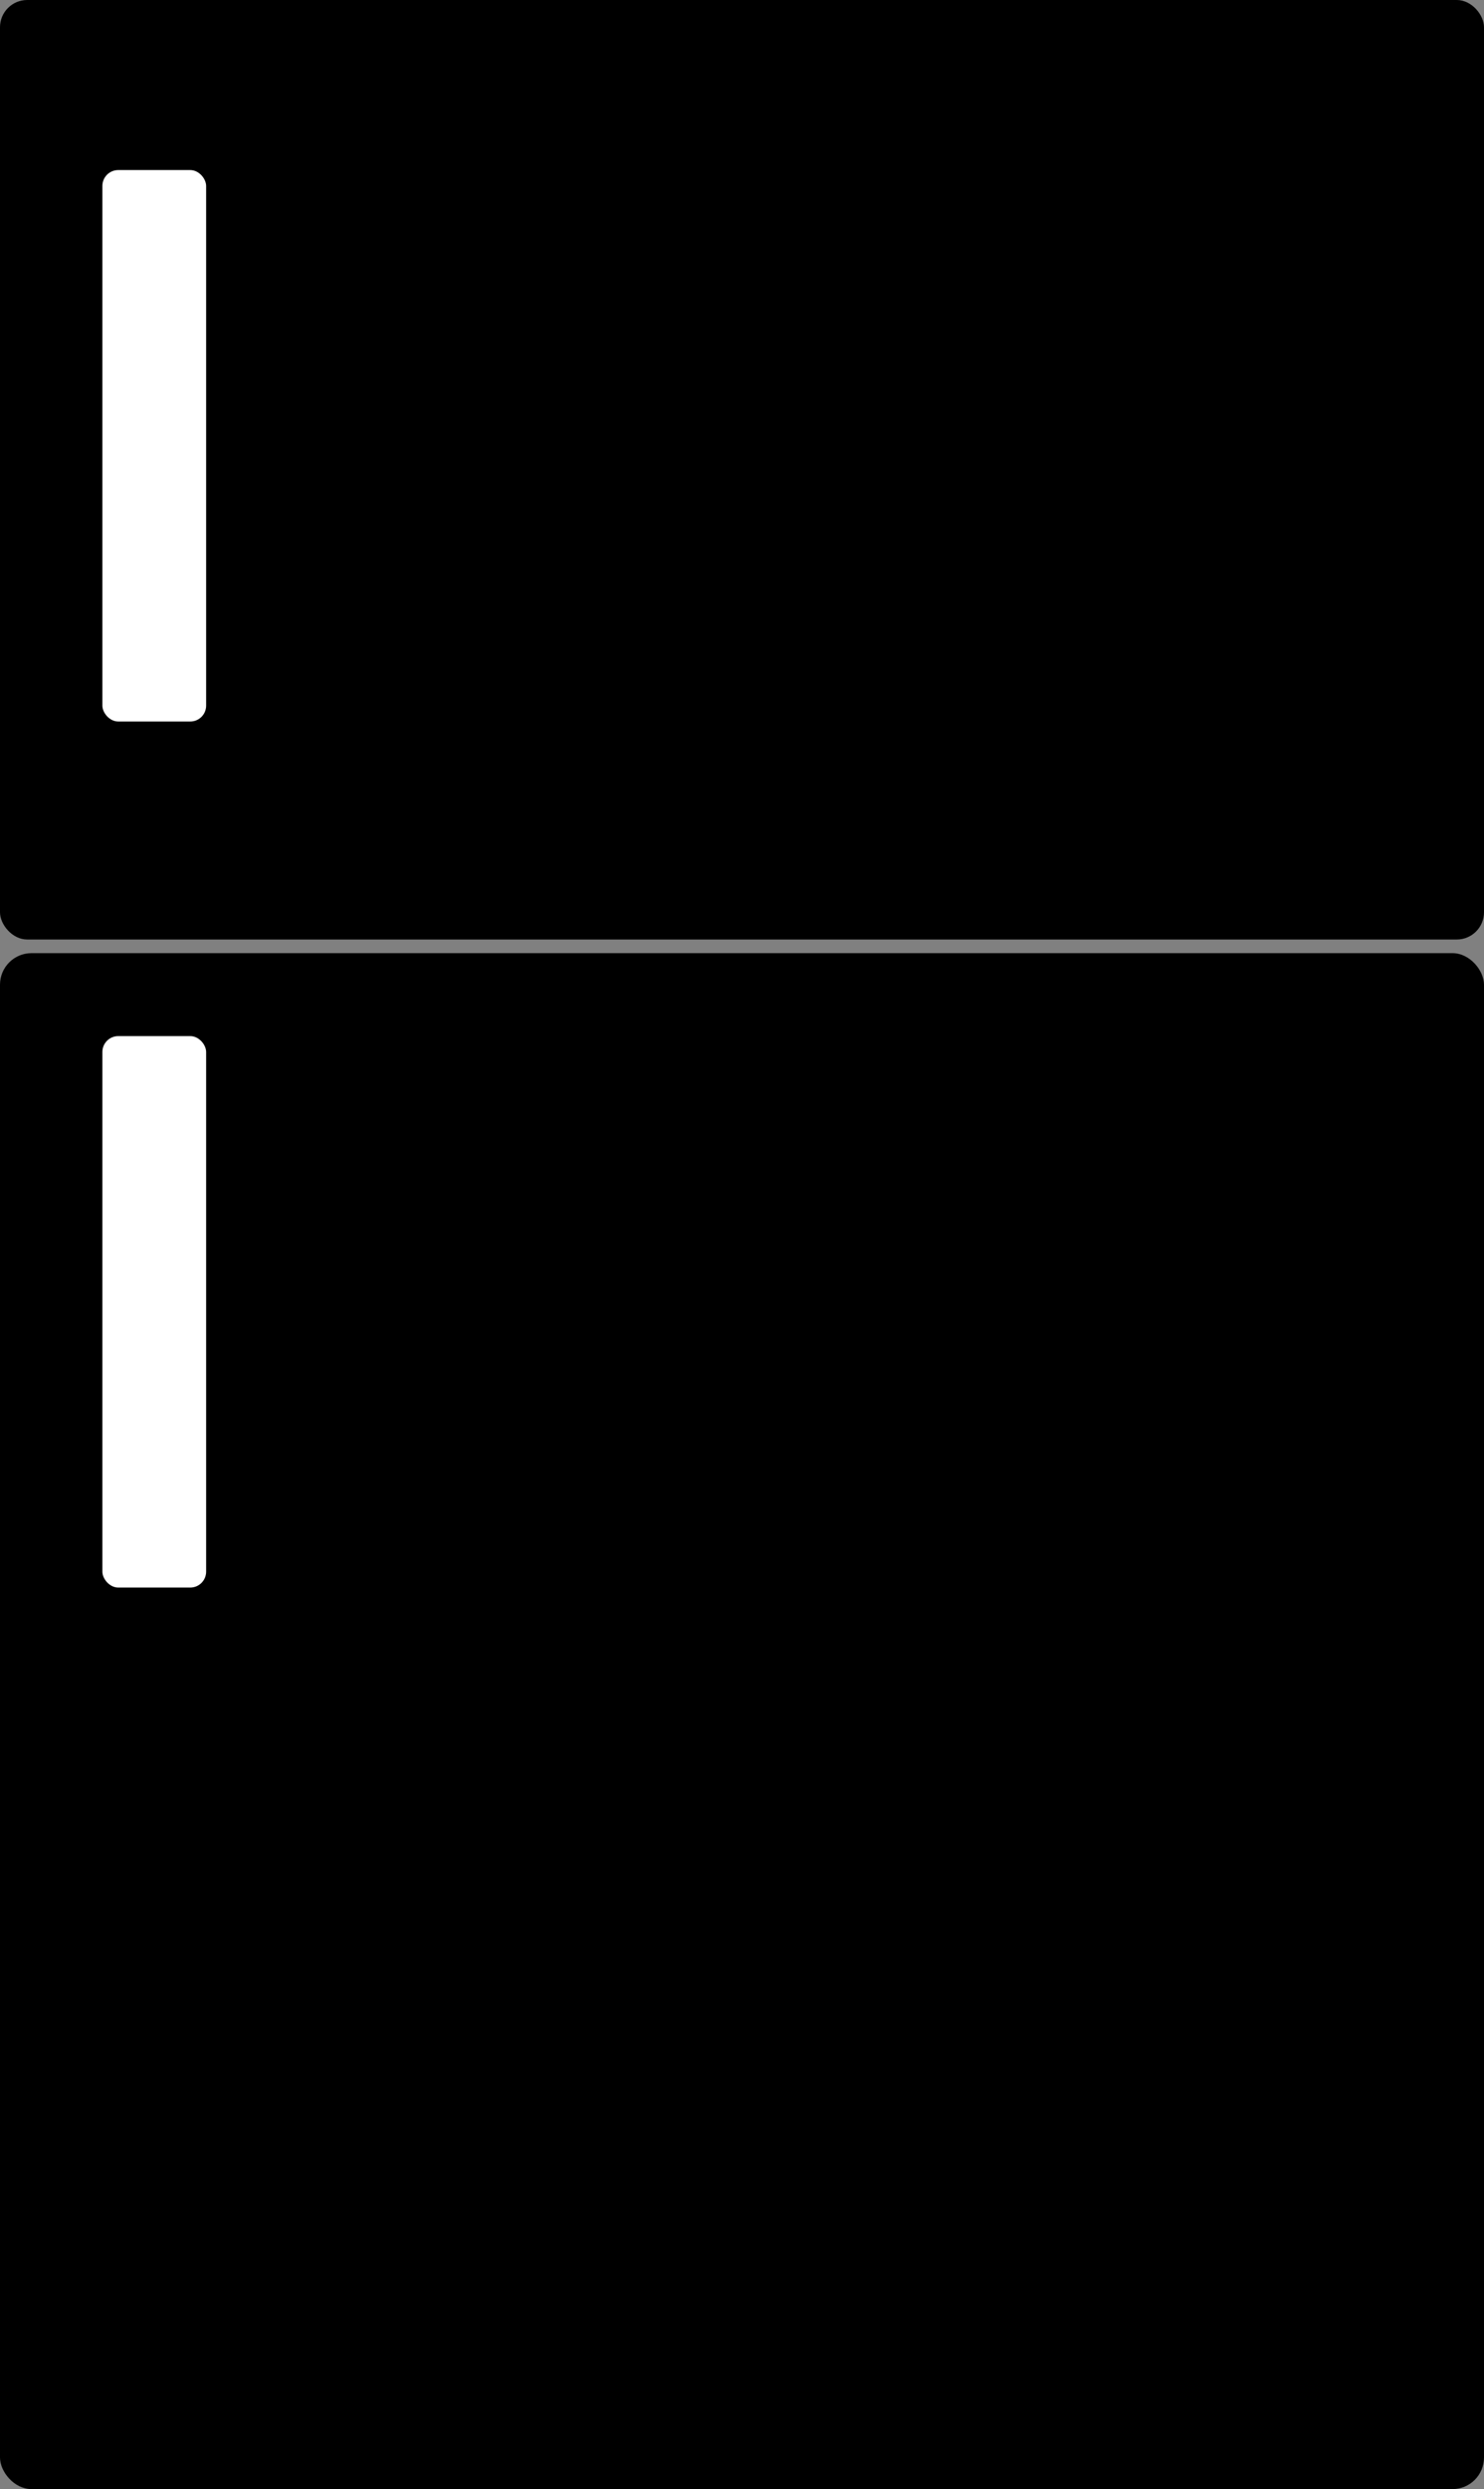 <?xml version="1.0" encoding="UTF-8"?>
<svg xmlns="http://www.w3.org/2000/svg" id="Layer_1" data-name="Layer 1" viewBox="0 0 86.1 144.32">
  <rect x="0" y="0" width="86.1" height="144.32" fill="#808080" stroke="none"/>
  <defs>
    <style>
      .cls-1 {
        fill: #fff;
      }
    </style>
  </defs>
  <rect width="86.1" height="54.47" rx="1.58" ry="1.58"></rect>
  <rect y="55.26" width="86.1" height="89.05" rx="1.83" ry="1.83"></rect>
  <rect class="cls-1" x="5.94" y="9.86" width="6.02" height="31.97" rx=".92" ry=".92"></rect>
  <rect class="cls-1" x="5.94" y="60.07" width="6.02" height="31.97" rx=".92" ry=".92"></rect>
</svg>
